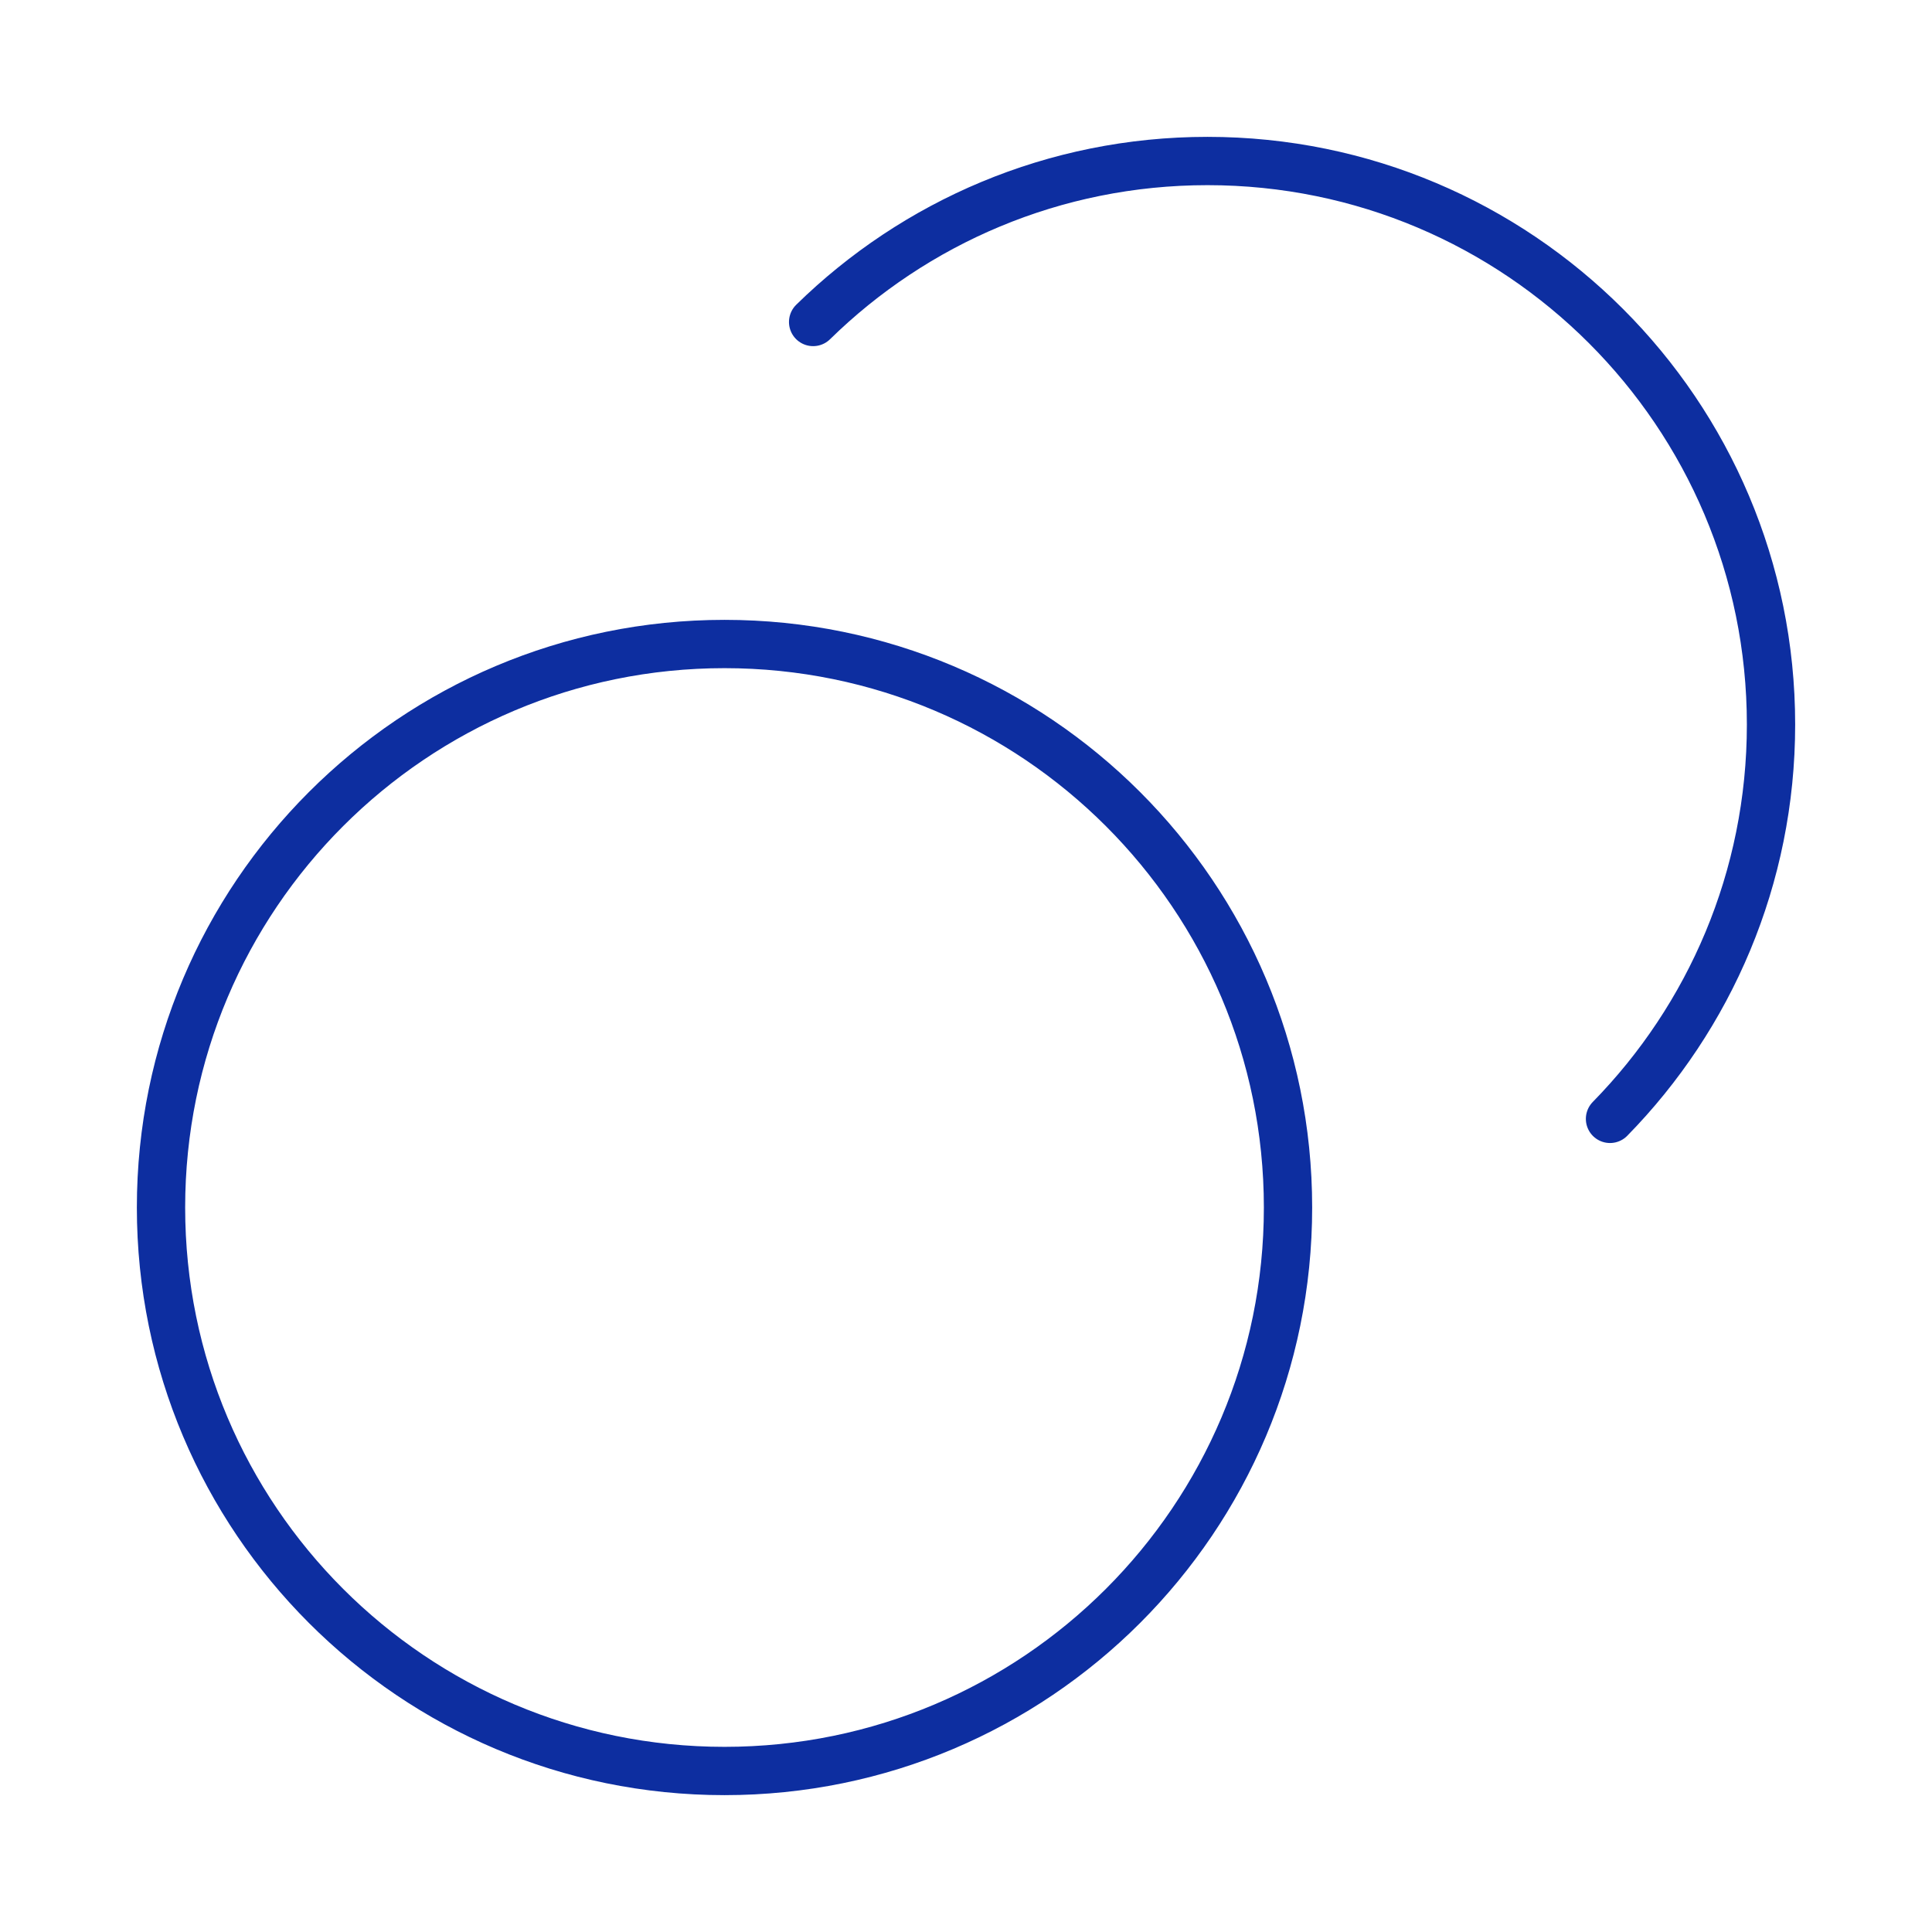 <svg width="80" height="80" viewBox="0 0 80 80" fill="none" xmlns="http://www.w3.org/2000/svg">
<g id="Icons/Points">
<path id="Icon" d="M33.67 13.333C37.879 9.209 43.643 6.667 50 6.667C62.887 6.667 73.334 17.113 73.334 30C73.334 36.358 70.791 42.122 66.667 46.33M53.334 50C53.334 62.887 42.887 73.333 30 73.333C17.114 73.333 6.667 62.887 6.667 50C6.667 37.113 17.114 26.667 30 26.667C42.887 26.667 53.334 37.113 53.334 50Z" stroke="#0D2EA0" stroke-width="2" stroke-linecap="round" stroke-linejoin="round"/>
</g>
</svg>
